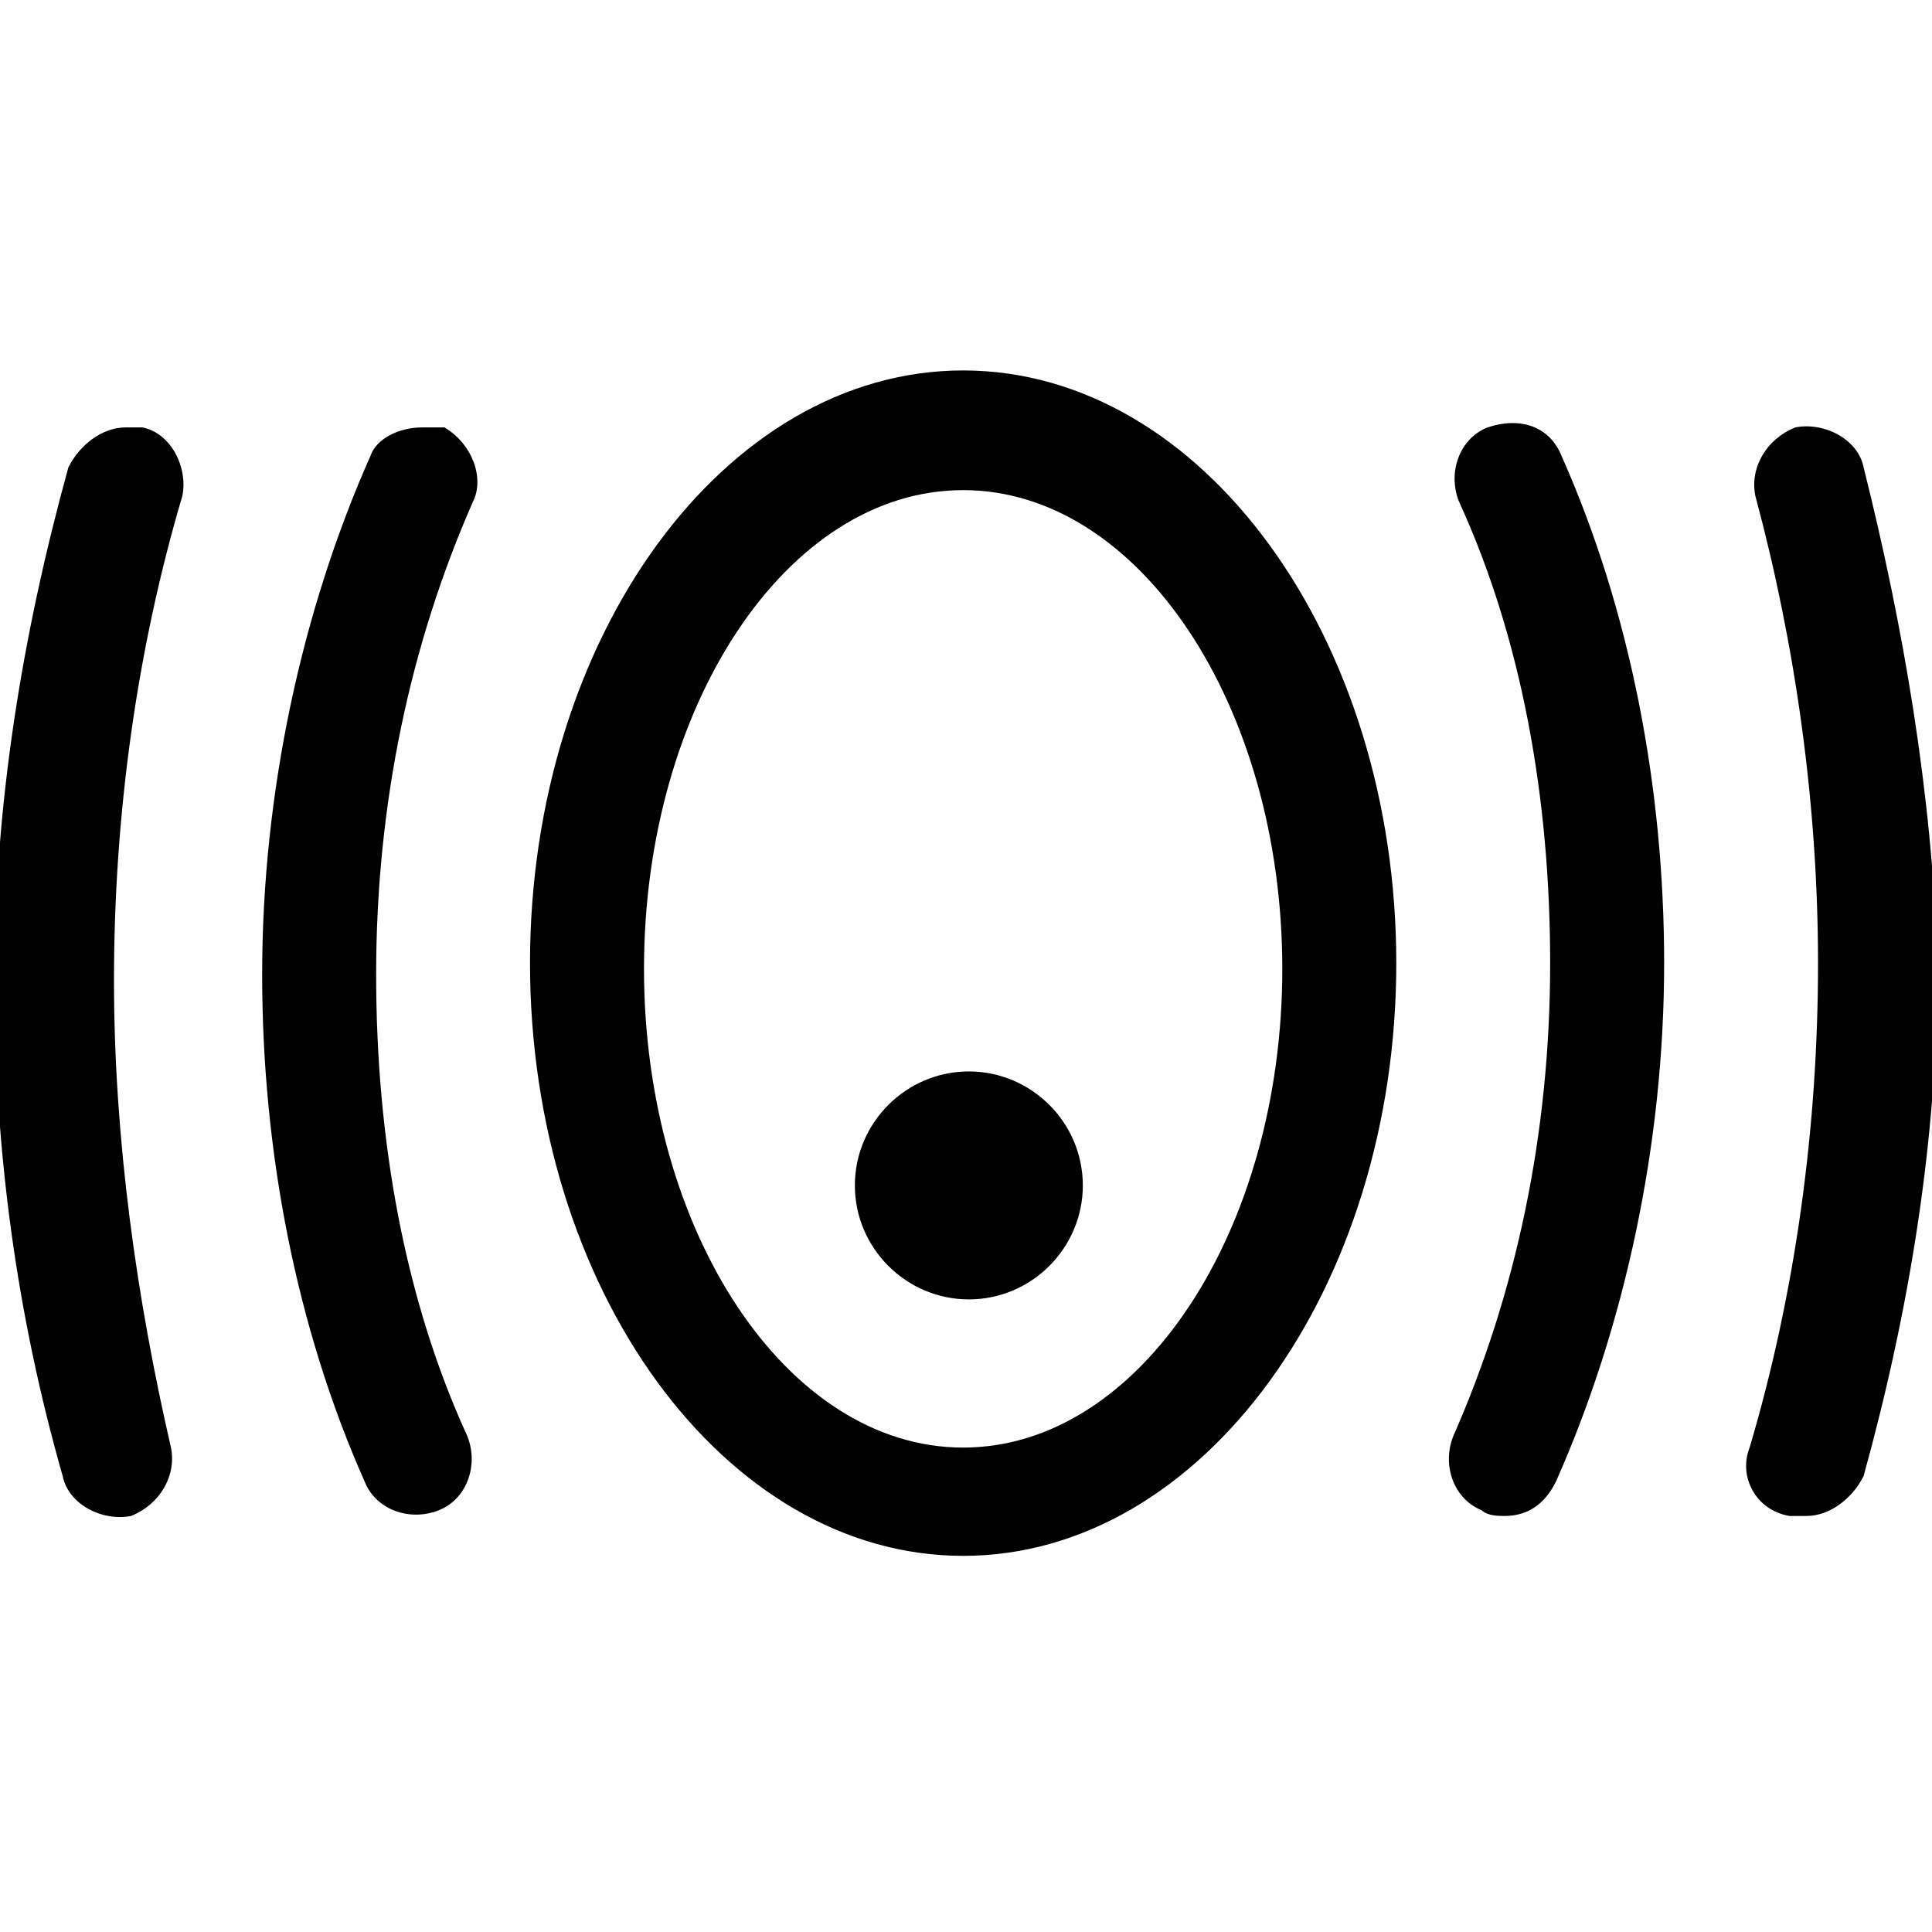 <?xml version="1.0" encoding="UTF-8"?> <!-- Generator: Adobe Illustrator 27.3.1, SVG Export Plug-In . SVG Version: 6.00 Build 0) --> <svg xmlns="http://www.w3.org/2000/svg" xmlns:xlink="http://www.w3.org/1999/xlink" id="Layer_1" x="0px" y="0px" viewBox="0 0 33.9 33.9" style="enable-background:new 0 0 33.9 33.9;" xml:space="preserve"> <g> <path d="M16.9,6.5c-4.2,0-7.6,4.7-7.6,10.4s3.4,10.4,7.6,10.4s7.6-4.7,7.6-10.4S21.1,6.5,16.9,6.5z M16.9,25.4 c-3.1,0-5.6-3.8-5.6-8.4s2.5-8.4,5.6-8.4c3.1,0,5.6,3.8,5.6,8.4S20,25.4,16.9,25.4z"></path> <path d="M26.1,7.5c-0.5,0.2-0.7,0.8-0.5,1.3c1.1,2.4,1.6,5.2,1.6,8.1c0,3-0.6,5.8-1.7,8.3c-0.2,0.5,0,1.1,0.5,1.3 c0.1,0.1,0.3,0.1,0.4,0.1c0.4,0,0.7-0.2,0.9-0.6c1.2-2.7,1.9-5.9,1.9-9.1c0-3.1-0.6-6.2-1.8-8.9C27.2,7.5,26.7,7.3,26.1,7.5z"></path> <path d="M32.7,8.2c-0.1-0.5-0.7-0.8-1.2-0.7c-0.5,0.2-0.8,0.7-0.7,1.2c0.7,2.6,1.1,5.4,1.1,8.2c0,2.9-0.4,5.8-1.2,8.5 c-0.2,0.5,0.1,1.1,0.7,1.2c0.1,0,0.2,0,0.3,0c0.4,0,0.8-0.3,1-0.7c0.8-2.9,1.3-5.9,1.3-9C33.9,13.9,33.4,11,32.7,8.2z"></path> <path d="M7.8,7.5C7.7,7.5,7.5,7.5,7.4,7.5C7,7.5,6.6,7.7,6.5,8c-1.2,2.7-1.9,5.9-1.9,9.1c0,3.1,0.6,6.2,1.8,8.9 c0.2,0.5,0.8,0.7,1.3,0.5c0.5-0.2,0.7-0.8,0.5-1.3c-1.1-2.4-1.6-5.2-1.6-8.1c0-3,0.6-5.8,1.7-8.3C8.5,8.4,8.3,7.8,7.8,7.5z"></path> <path d="M2.5,7.5c-0.1,0-0.2,0-0.3,0c-0.4,0-0.8,0.3-1,0.7c-0.8,2.9-1.3,5.9-1.3,9c0,3,0.4,5.9,1.2,8.7c0.1,0.5,0.7,0.8,1.2,0.7 c0.5-0.2,0.8-0.7,0.7-1.2C2.4,22.8,2,20,2,17.2c0-2.9,0.4-5.8,1.2-8.5C3.3,8.2,3,7.6,2.5,7.5z"></path> <path d="M17,18.8c-1.1,0-2,0.9-2,2s0.9,2,2,2s2-0.9,2-2S18.1,18.8,17,18.8z"></path> </g> </svg> 
